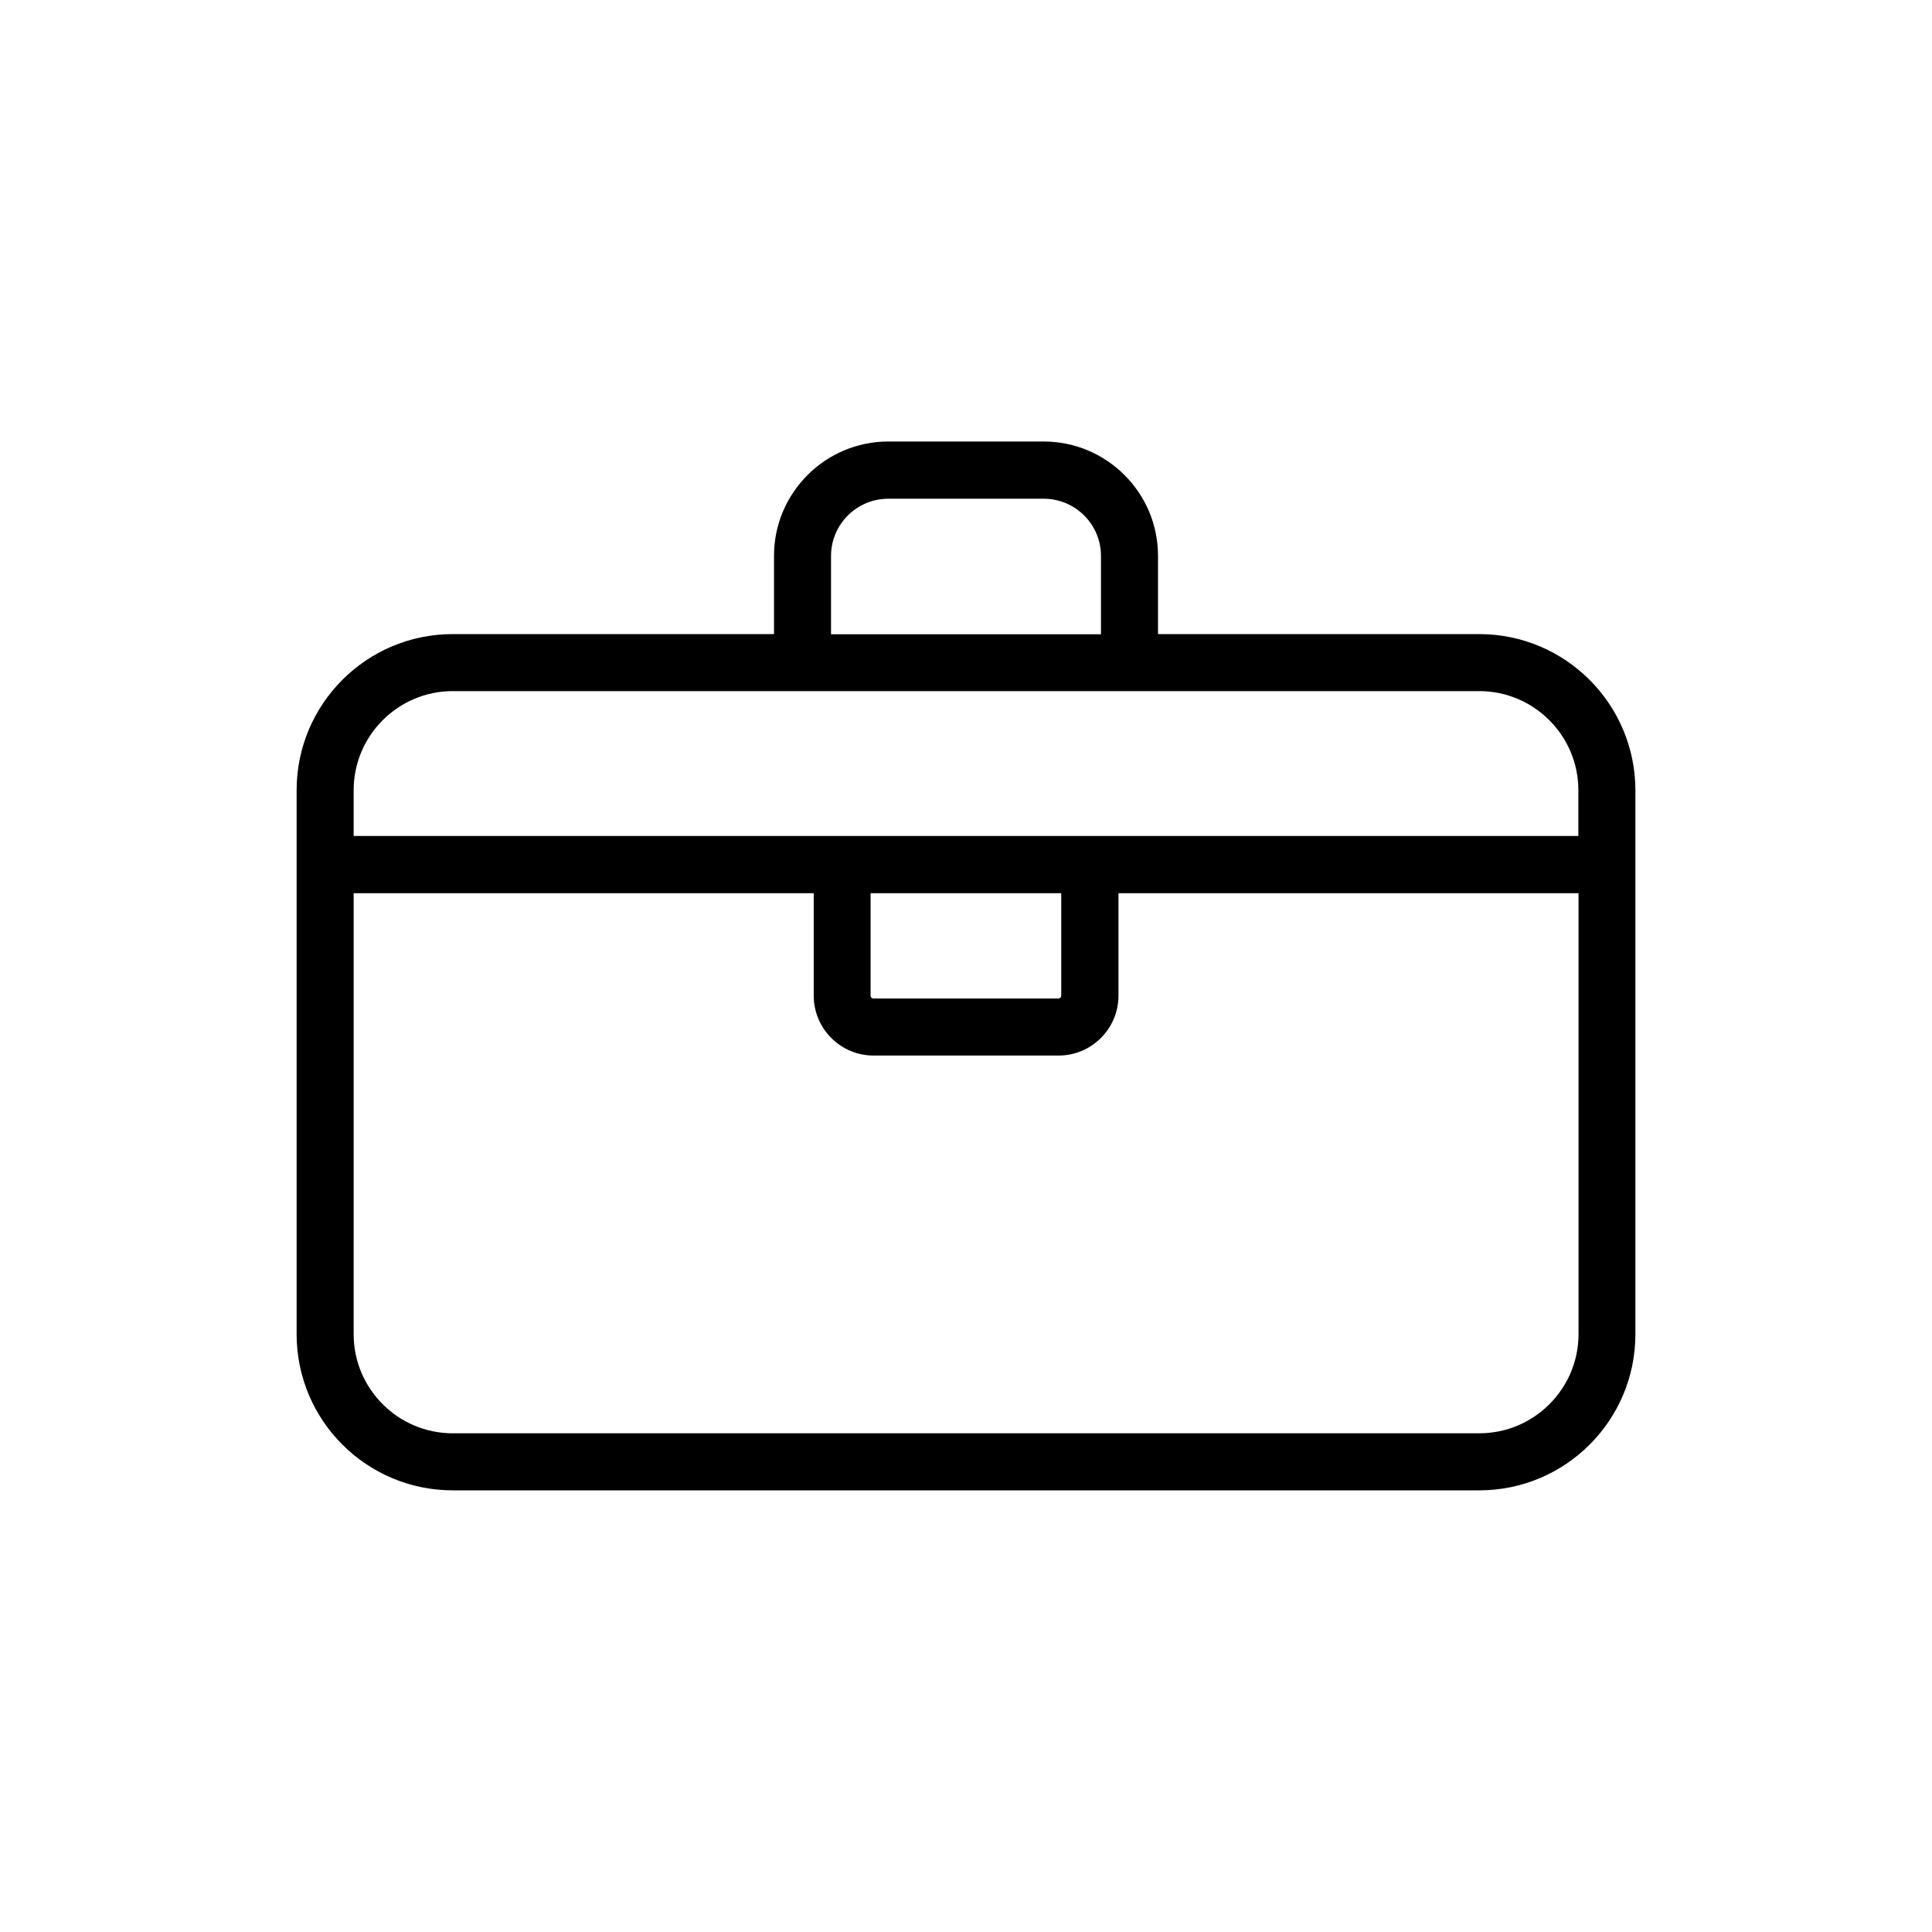 <?xml version="1.0" encoding="UTF-8"?>
<!-- Uploaded to: SVG Repo, www.svgrepo.com, Generator: SVG Repo Mixer Tools -->
<svg fill="#000000" width="800px" height="800px" version="1.1" viewBox="144 144 512 512" xmlns="http://www.w3.org/2000/svg">
 <path d="m536.03 312.04h-85.145v-20.758c0-16.676-13.602-30.277-30.277-30.277h-41.211c-16.676 0-30.277 13.602-30.277 30.277v20.758h-85.148c-22.824 0-41.363 18.539-41.363 41.363v144.19c0 22.824 18.539 41.363 41.363 41.363h272.06c22.824 0 41.363-18.539 41.363-41.363v-144.14c0-22.82-18.539-41.41-41.363-41.41zm-171.8-20.707c0-8.363 6.801-15.164 15.164-15.164h41.211c8.363 0 15.164 6.801 15.164 15.164v20.758l-71.539-0.004zm-100.26 35.82h272.06c14.461 0 26.25 11.789 26.25 26.25v12.141h-324.56v-12.141c0.004-14.461 11.793-26.25 26.25-26.25zm161.27 53.555v27.156c0 0.402-0.301 0.754-0.754 0.754h-49.02c-0.402 0-0.754-0.352-0.754-0.754v-27.156zm110.79 143.13h-272.06c-14.461 0-26.25-11.789-26.25-26.25l0.004-116.88h121.92v27.156c0 8.715 7.106 15.871 15.871 15.871h49.02c8.715 0 15.871-7.106 15.871-15.871v-27.156h121.92v116.93c-0.051 14.461-11.84 26.199-26.301 26.199z"/>
</svg>